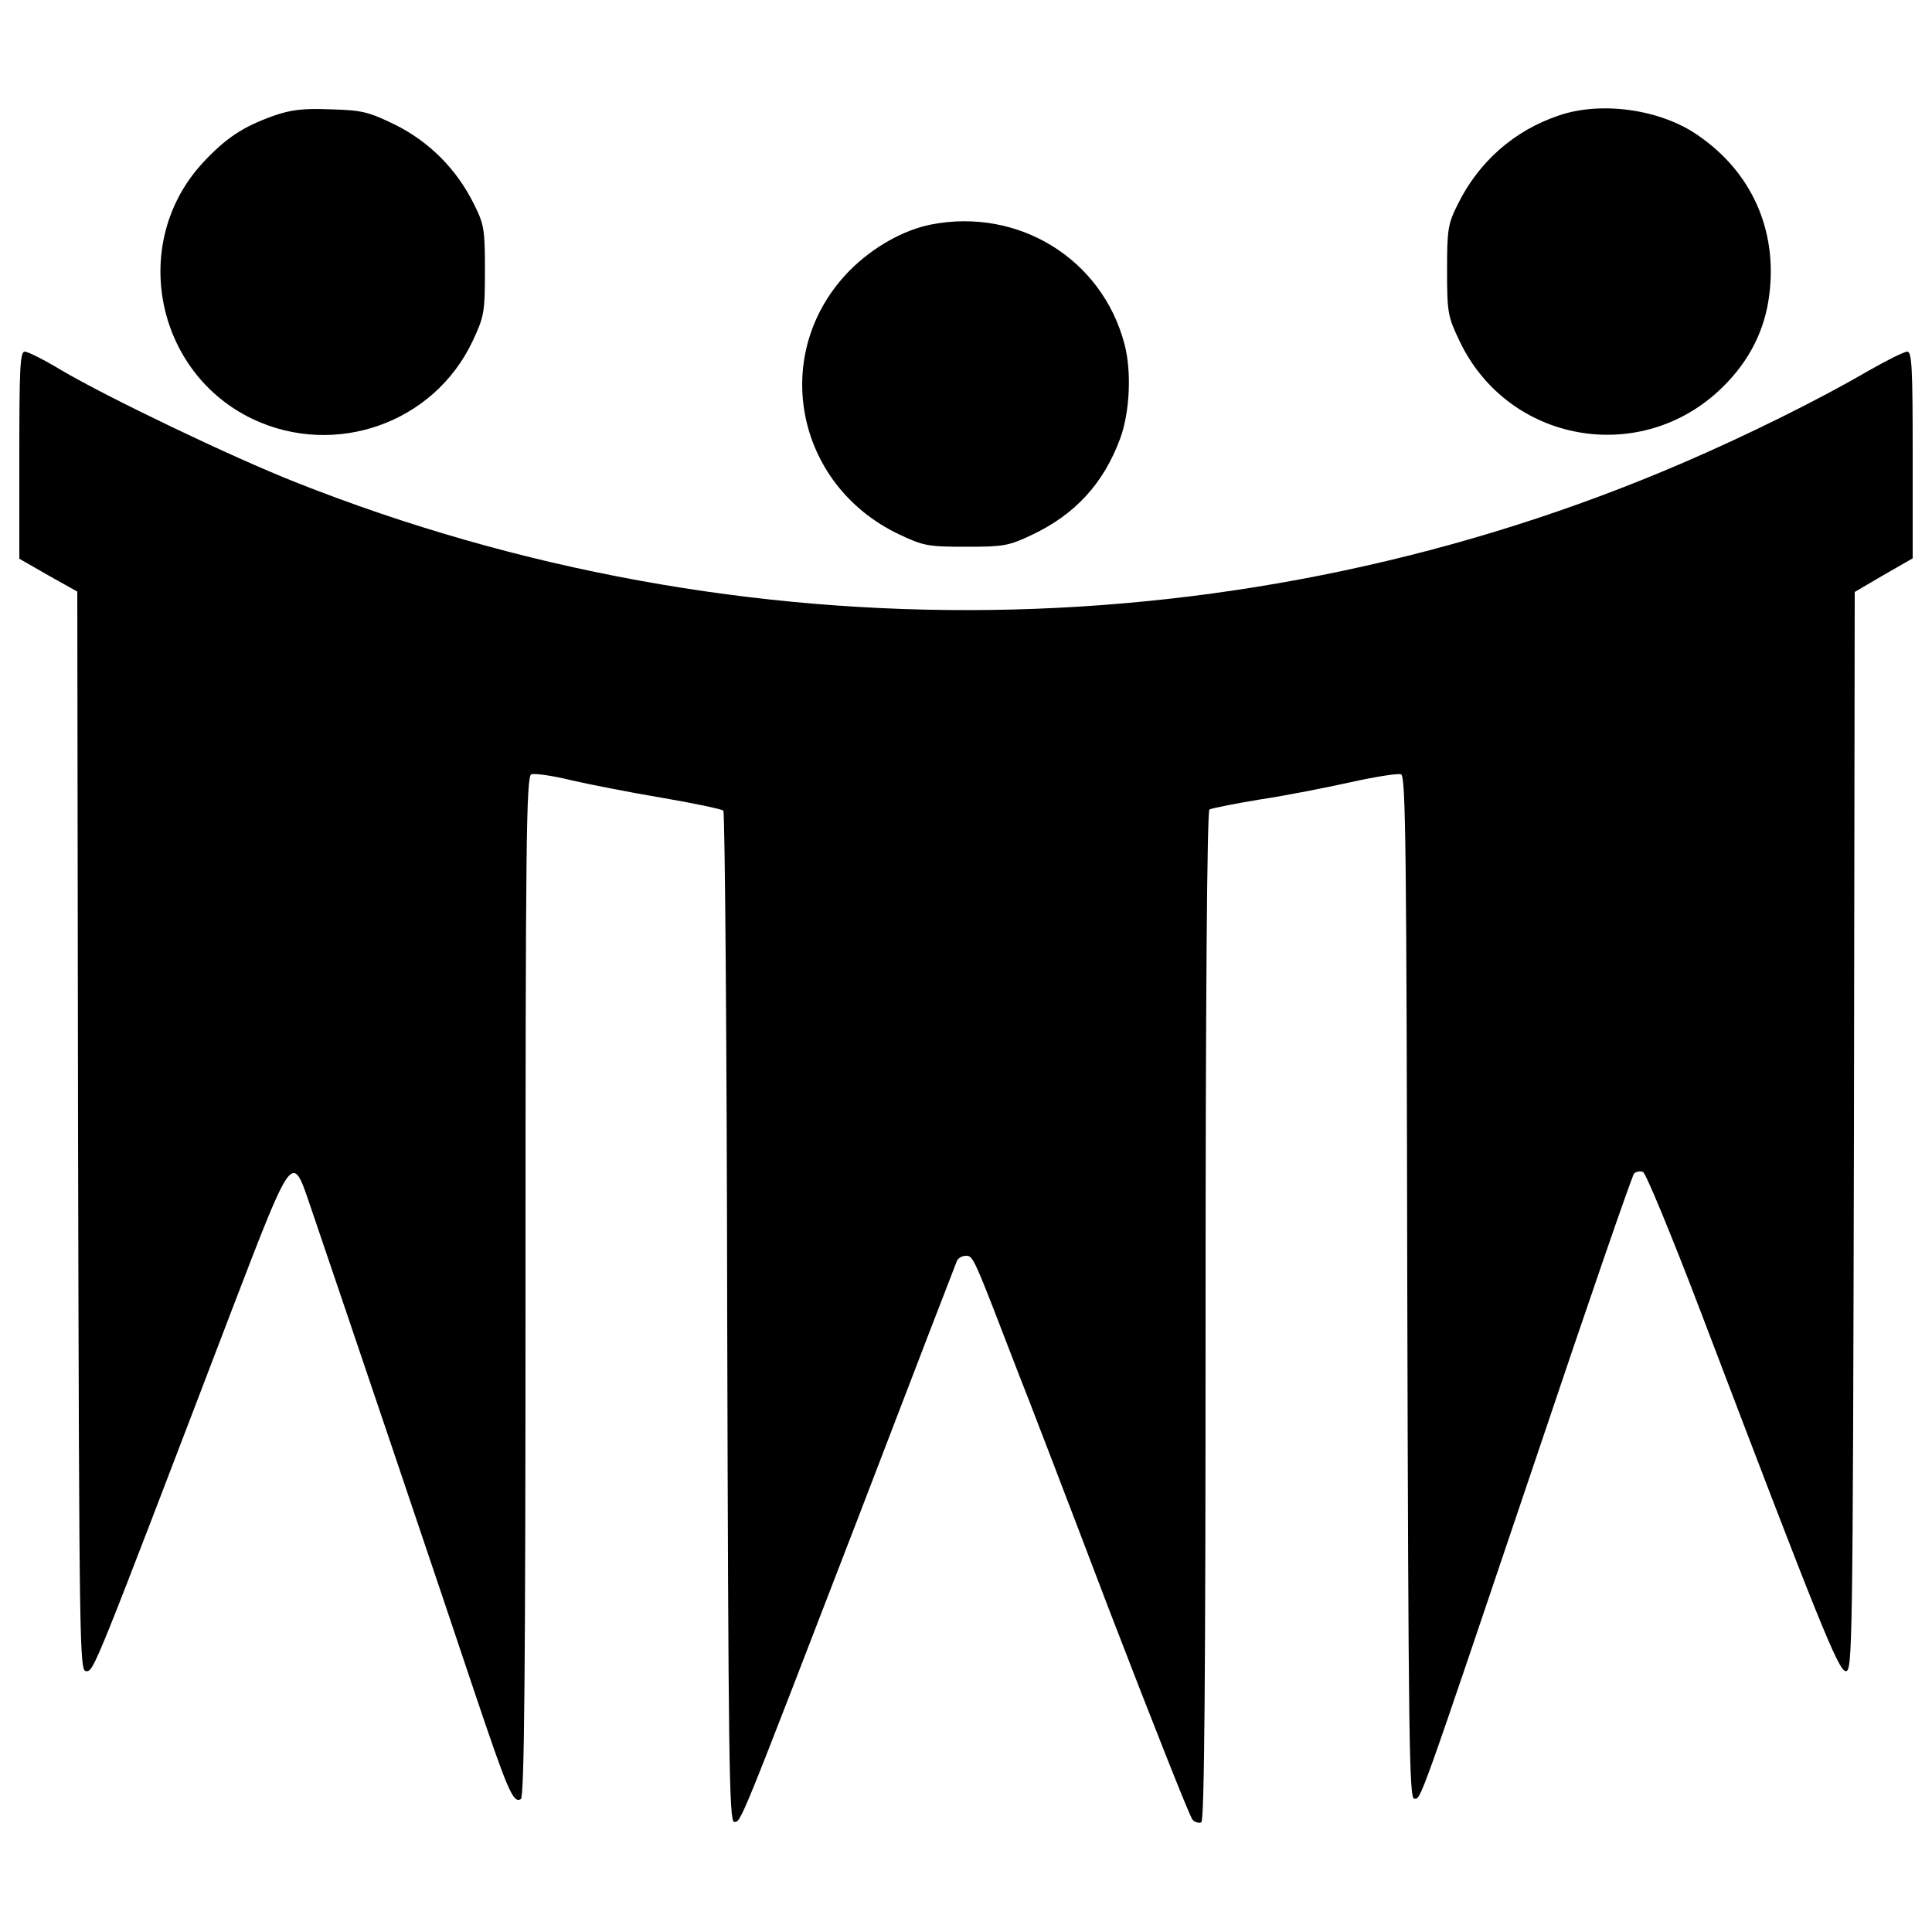 <?xml version="1.0" standalone="no"?>
<!DOCTYPE svg PUBLIC "-//W3C//DTD SVG 20010904//EN"
 "http://www.w3.org/TR/2001/REC-SVG-20010904/DTD/svg10.dtd">
<svg version="1.0" xmlns="http://www.w3.org/2000/svg"
 width="500pt" height="500pt" viewBox="0 0 500 500"
 preserveAspectRatio="xMidYMid meet">

<g transform="translate(0,500) scale(0.1,-0.1)"
fill="#000000" stroke="none">
<path d="M707 4700 c-78 -28 -122 -57 -180 -119 -193 -206 -127 -545 128 -666
213 -100 468 -10 568 202 30 64 32 74 32 183 0 107 -2 119 -29 173 -45 90
-115 160 -203 204 -68 33 -85 38 -167 40 -72 3 -103 -1 -149 -17z"/>
<path d="M4034 4701 c-116 -39 -207 -120 -261 -229 -26 -52 -28 -66 -28 -172
0 -109 2 -119 32 -182 126 -266 473 -326 682 -119 69 68 109 148 120 239 21
167 -46 317 -185 412 -96 67 -250 89 -360 51z"/>
<path d="M2410 4419 c-72 -14 -151 -59 -210 -118 -209 -211 -145 -555 127
-684 63 -30 76 -32 173 -32 97 0 110 2 171 31 112 53 185 133 228 249 25 68
30 174 11 245 -58 220 -274 353 -500 309z"/>
<path d="M50 3822 l0 -268 75 -43 75 -42 2 -1397 c3 -1349 4 -1397 21 -1397
20 0 17 -7 379 940 155 404 154 402 199 270 73 -214 355 -1048 428 -1267 85
-252 99 -286 119 -274 9 5 12 342 12 1327 0 1148 2 1320 15 1325 8 3 54 -3
102 -15 48 -11 155 -32 238 -46 82 -14 153 -29 157 -33 4 -4 9 -595 10 -1312
3 -1145 5 -1305 18 -1305 18 0 10 -19 322 790 137 358 252 656 255 663 3 6 13
12 23 12 19 0 19 -1 134 -300 19 -47 125 -323 236 -615 112 -291 209 -536 216
-544 6 -7 17 -10 23 -7 8 5 11 376 11 1311 0 823 4 1306 10 1310 5 3 64 15
131 26 67 10 173 31 236 45 63 14 121 23 129 20 12 -5 14 -189 16 -1328 3
-1168 5 -1323 18 -1323 18 0 8 -28 316 884 134 399 248 729 253 734 5 5 16 7
23 4 7 -2 74 -164 148 -358 307 -807 358 -934 377 -934 17 0 18 56 21 1397 l2
1396 75 44 75 43 0 268 c0 224 -2 267 -14 267 -8 0 -54 -23 -103 -51 -125 -73
-315 -167 -478 -237 -1137 -490 -2435 -508 -3590 -50 -167 66 -488 220 -608
291 -43 26 -85 47 -93 47 -12 0 -14 -43 -14 -268z"/>
</g>
</svg>

